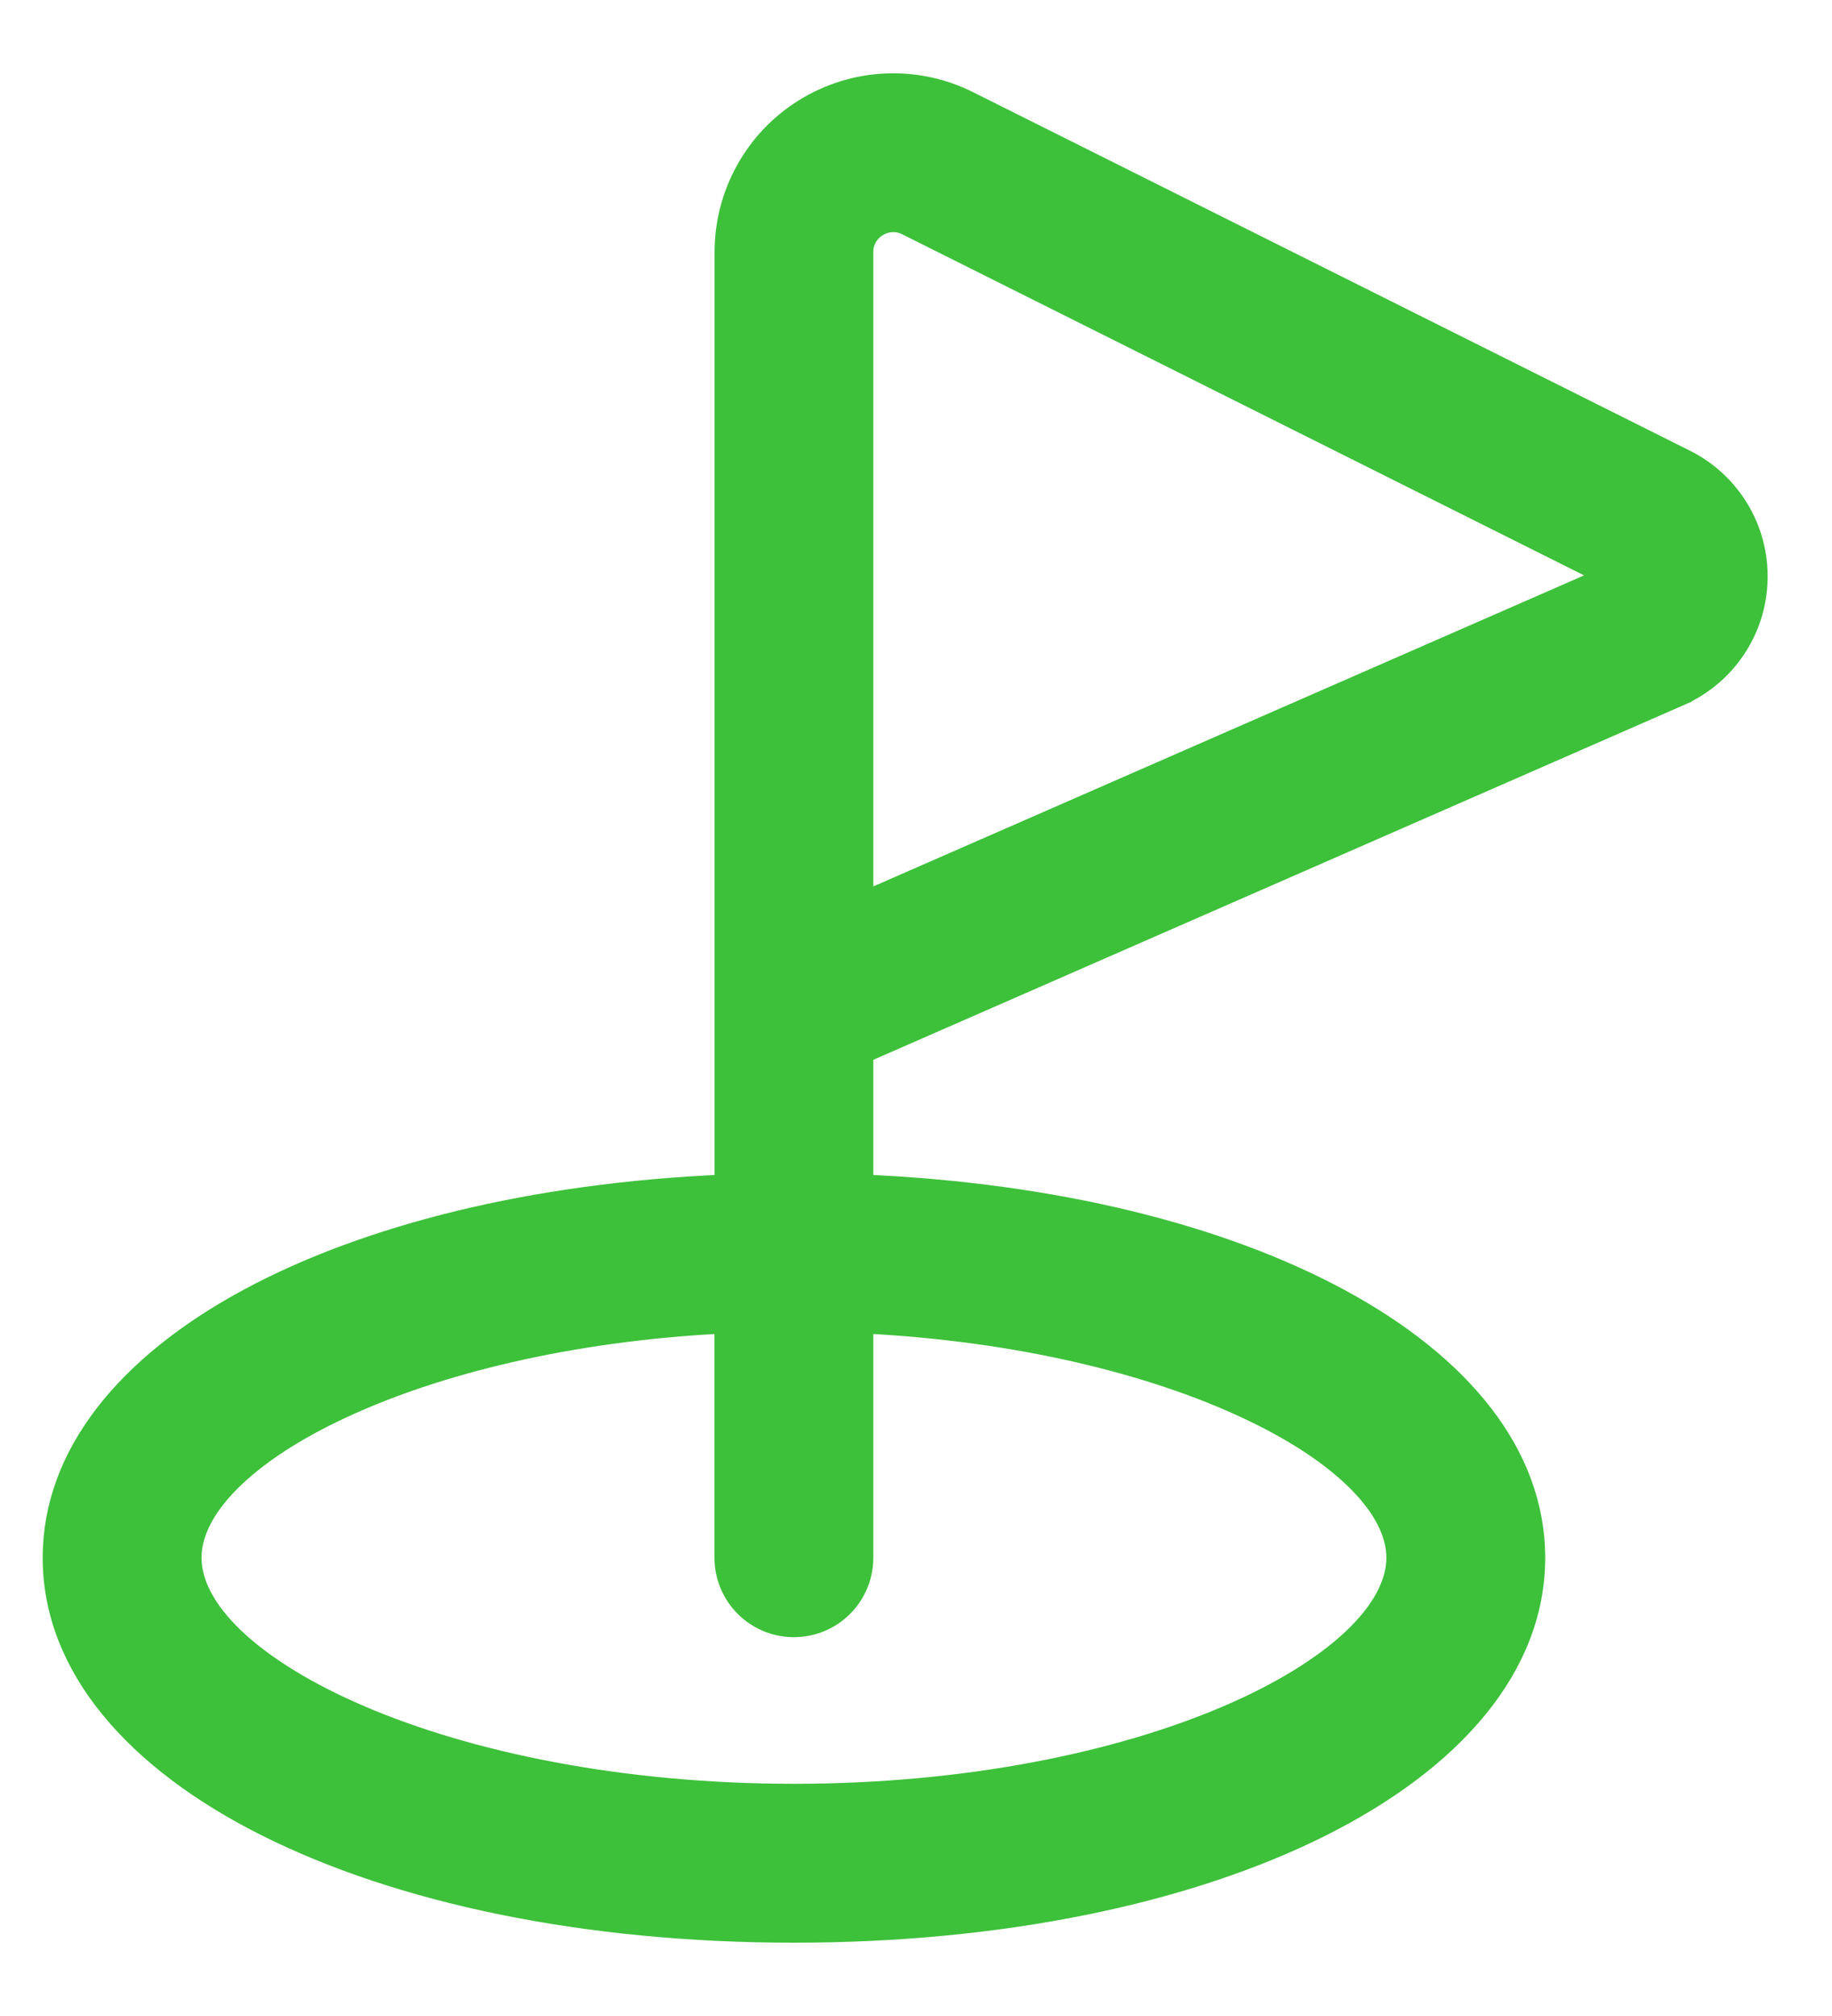 <svg width="20" height="22" viewBox="0 0 20 22" fill="none" xmlns="http://www.w3.org/2000/svg">
<path d="M18.405 5.008L18.405 5.008L10.58 1.096C10.005 0.808 9.324 0.839 8.778 1.177C8.233 1.513 7.901 2.11 7.901 2.751V12.918C5.818 13.008 4.004 13.462 2.701 14.166C1.382 14.879 0.566 15.862 0.566 16.999C0.566 18.196 1.468 19.222 2.911 19.944C4.359 20.668 6.375 21.1 8.667 21.1C10.959 21.1 12.976 20.668 14.423 19.944C15.867 19.222 16.769 18.196 16.769 16.999C16.769 15.862 15.953 14.879 14.633 14.166C13.331 13.462 11.517 13.008 9.434 12.918V11.5L18.339 7.604L18.304 7.523L18.339 7.604C18.849 7.38 19.183 6.883 19.197 6.327C19.212 5.77 18.902 5.257 18.405 5.008ZM9.434 9.826L9.434 2.751L9.434 2.75C9.433 2.641 9.49 2.538 9.584 2.482L9.584 2.481C9.635 2.45 9.694 2.433 9.752 2.433C9.802 2.433 9.849 2.444 9.892 2.466L9.892 2.466L9.894 2.467L17.529 6.285L9.434 9.826ZM15.235 16.999C15.235 17.275 15.078 17.575 14.761 17.875C14.445 18.173 13.981 18.461 13.393 18.713C12.217 19.216 10.564 19.566 8.667 19.566C6.77 19.566 5.117 19.216 3.942 18.713C3.353 18.461 2.889 18.173 2.573 17.875C2.256 17.575 2.1 17.275 2.1 16.999C2.1 16.74 2.238 16.459 2.519 16.177C2.799 15.896 3.212 15.621 3.739 15.377C4.769 14.897 6.217 14.537 7.9 14.452V16.999C7.9 17.423 8.244 17.766 8.667 17.766C9.091 17.766 9.434 17.423 9.434 16.999V14.452C11.117 14.537 12.566 14.897 13.596 15.377C14.122 15.621 14.535 15.896 14.815 16.177C15.096 16.459 15.235 16.74 15.235 16.999Z" fill="#3DC03A" stroke="#3DC03A" stroke-width="0.2"/>
</svg>
